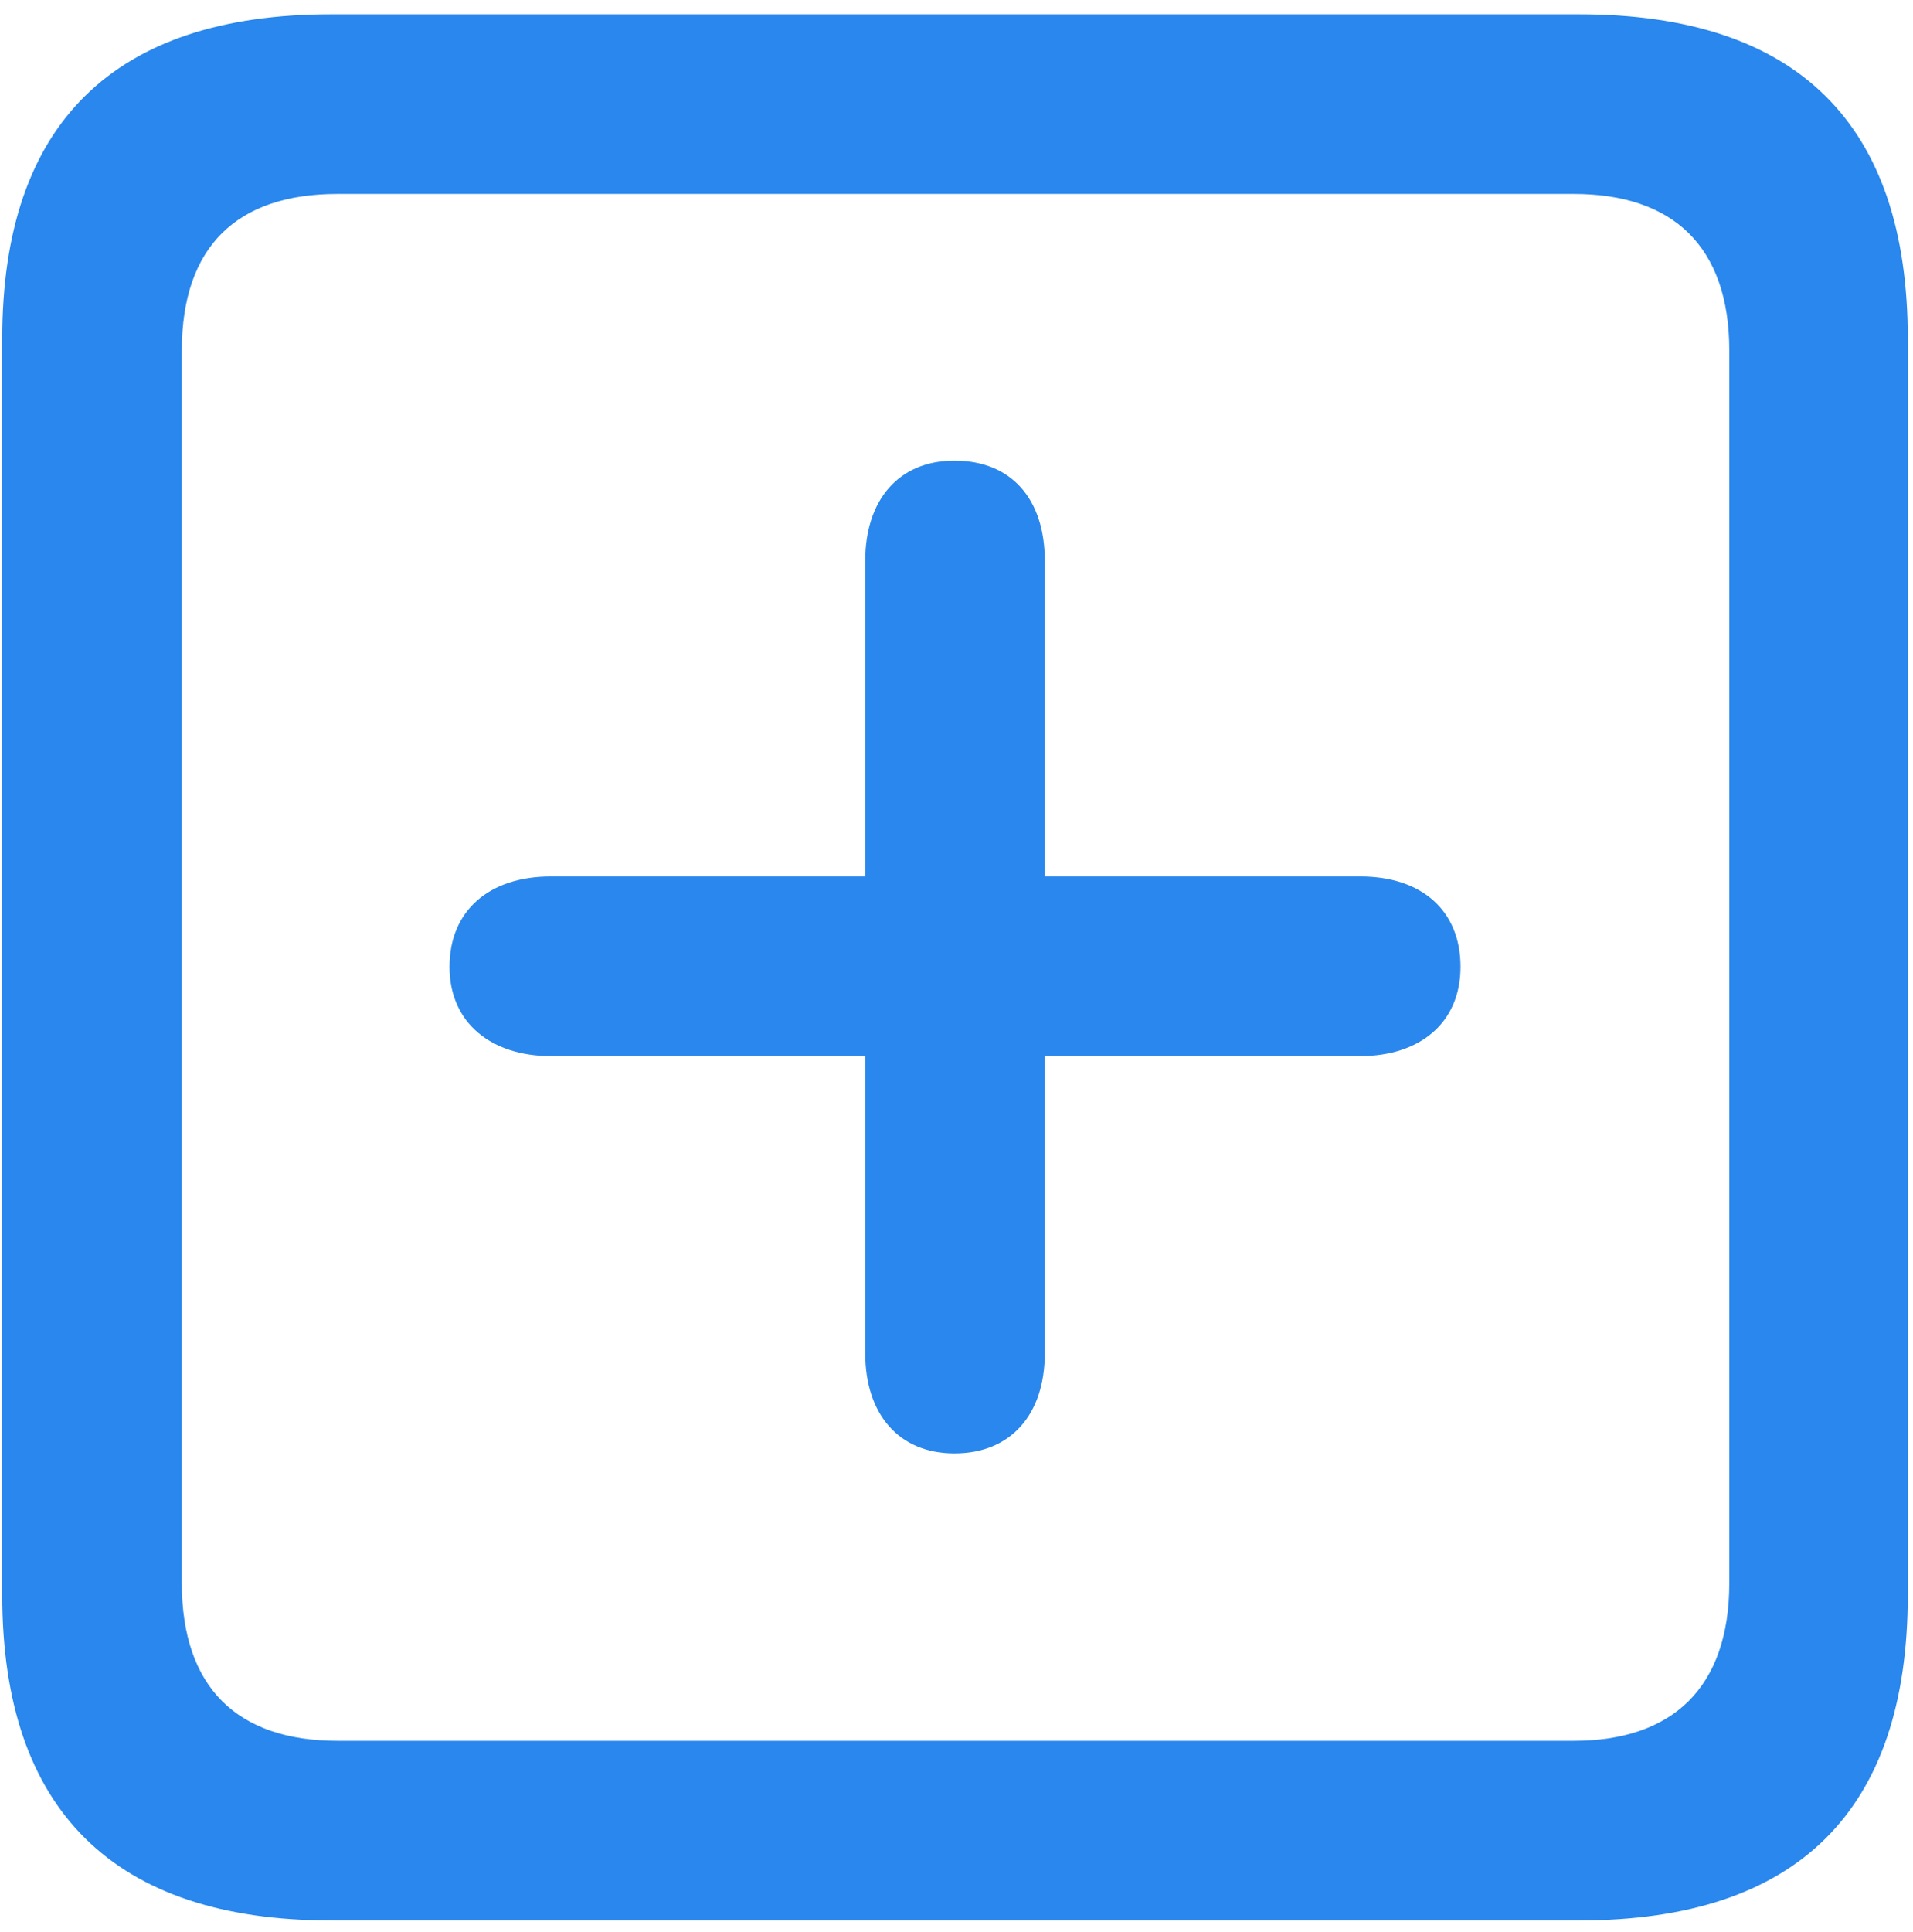 <?xml version="1.0" encoding="UTF-8"?>
<svg width="103px" height="104px" viewBox="0 0 103 104" version="1.1" xmlns="http://www.w3.org/2000/svg" xmlns:xlink="http://www.w3.org/1999/xlink">
    <!-- Generator: Sketch 61.2 (89653) - https://sketch.com -->
    <title>addto</title>
    <desc>Created with Sketch.</desc>
    <g id="App-v2" stroke="none" stroke-width="1" fill="none" fill-rule="evenodd">
        <path d="M85.023,103.367 C96.801,103.367 102.719,97.449 102.719,85.848 L102.719,18.23 C102.719,6.688 96.801,0.77 85.023,0.77 L17.816,0.77 C6.156,0.77 0.121,6.629 0.121,18.23 L0.121,85.848 C0.121,97.449 6.156,103.367 17.816,103.367 L85.023,103.367 Z M84.73,93.699 L18.168,93.699 C12.777,93.699 9.789,90.828 9.789,85.203 L9.789,18.875 C9.789,13.25 12.777,10.438 18.168,10.438 L84.73,10.438 C90.062,10.438 93.109,13.25 93.109,18.875 L93.109,85.203 C93.109,90.828 90.062,93.699 84.73,93.699 Z M51.391,78.23 C54.438,78.23 56.254,76.121 56.254,72.84 L56.254,56.844 L73.246,56.844 C76.41,56.844 78.637,55.086 78.637,52.039 C78.637,48.992 76.527,47.176 73.246,47.176 L56.254,47.176 L56.254,30.184 C56.254,26.844 54.438,24.793 51.391,24.793 C48.344,24.793 46.586,26.961 46.586,30.184 L46.586,47.176 L29.652,47.176 C26.371,47.176 24.203,48.992 24.203,52.039 C24.203,55.086 26.488,56.844 29.652,56.844 L46.586,56.844 L46.586,72.84 C46.586,76.062 48.344,78.23 51.391,78.23 Z" id="addto" fill="#2987ED" fill-rule="nonzero"></path>
    </g>
</svg>